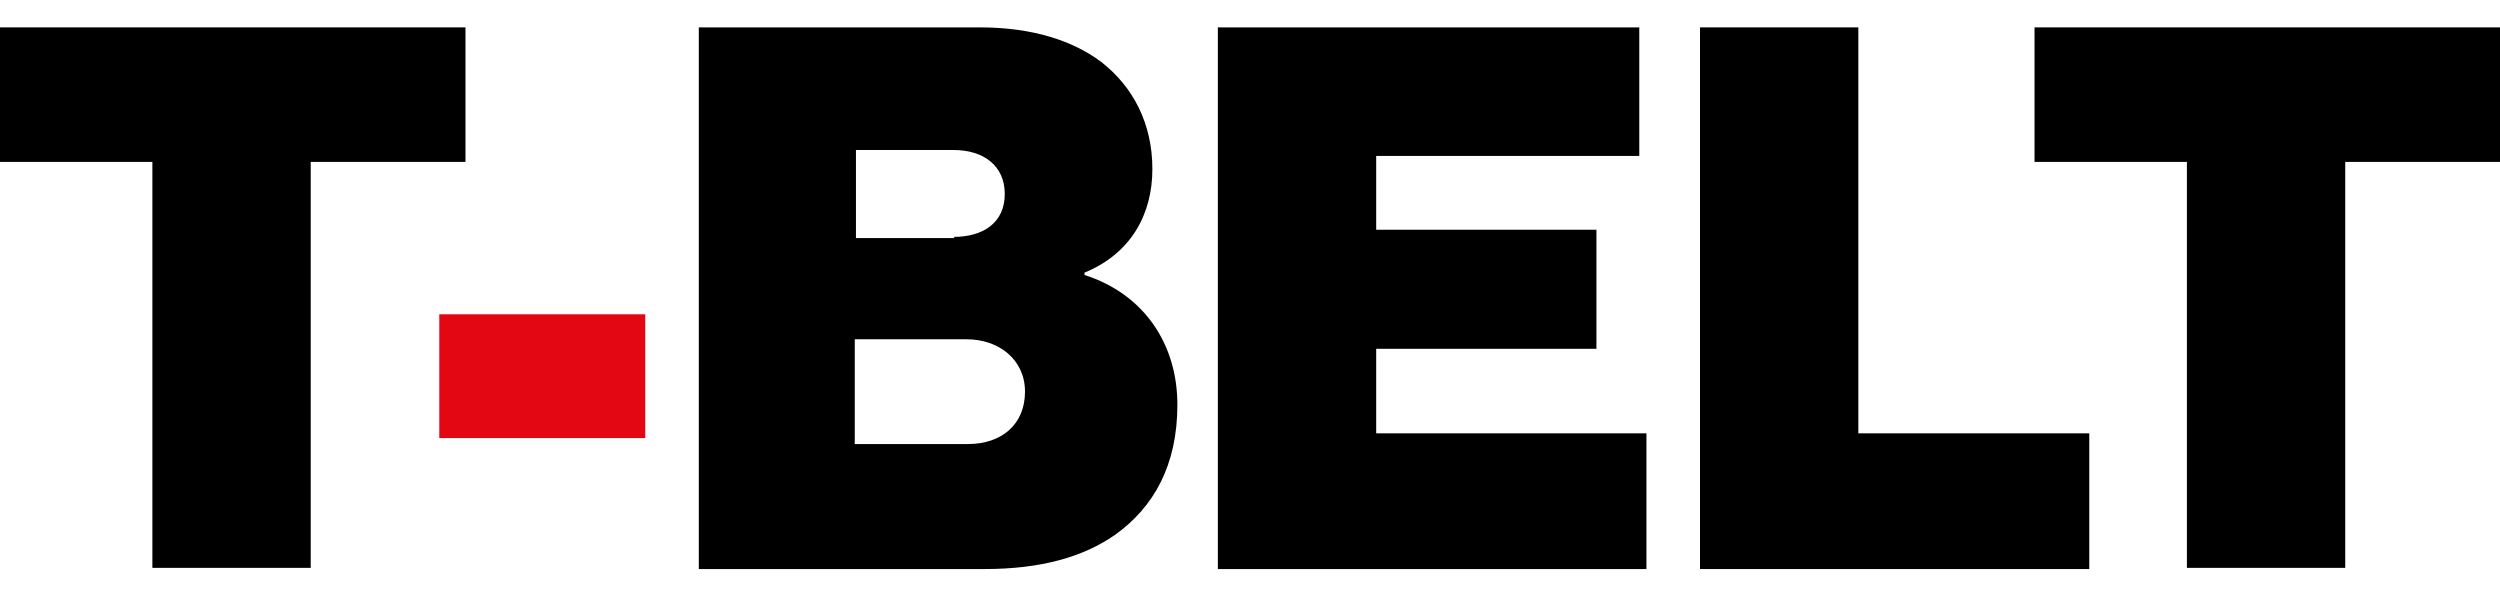 <?xml version="1.0" encoding="UTF-8"?>
<svg xmlns="http://www.w3.org/2000/svg" width="210" height="50" version="1.1" viewBox="0 0 210 50">
  <defs>
    <style>
      .cls-1 {
        fill: #e30613;
      }
    </style>
  </defs>
  <!-- Generator: Adobe Illustrator 28.7.1, SVG Export Plug-In . SVG Version: 1.2.0 Build 142)  -->
  <g>
    <g id="Livello_1">
      <g>
        <path d="M0,2.3h39.1v11.3h-13v34.1h-13.3V13.6H0V2.3Z"/>
        <path class="cls-1" d="M36.9,26.4h17.3v10.4h-17.3v-10.4Z"/>
        <path d="M58.8,2.3h23.5c4.4,0,7.8,1.1,10.2,2.9,2.7,2.1,4.3,5.2,4.3,9s-1.8,7.1-5.7,8.7v.2c5,1.6,7.8,5.8,7.8,10.9s-2,8.6-5.2,10.9c-2.7,1.9-6.3,2.9-11,2.9h-24V2.3ZM80.1,19.9c2.5,0,4.3-1.2,4.3-3.6s-1.8-3.7-4.3-3.7h-8.2v7.4h8.3ZM81.3,37.3c2.9,0,4.8-1.7,4.8-4.4s-2.2-4.4-4.9-4.4h-9.4v8.8h9.5Z"/>
        <path d="M102.3,2.3h35.4v10.8h-22.1v6.2h18.5v10h-18.5v7.1h22.7v11.4h-36V2.3Z"/>
        <path d="M142.8,2.3h13.3v34.1h19.4v11.4h-32.7V2.3Z"/>
        <path d="M170.9,2.3h39.1v11.3h-13v34.1h-13.3V13.6h-12.8V2.3Z"/>
      </g>
    </g>
  </g>
</svg>